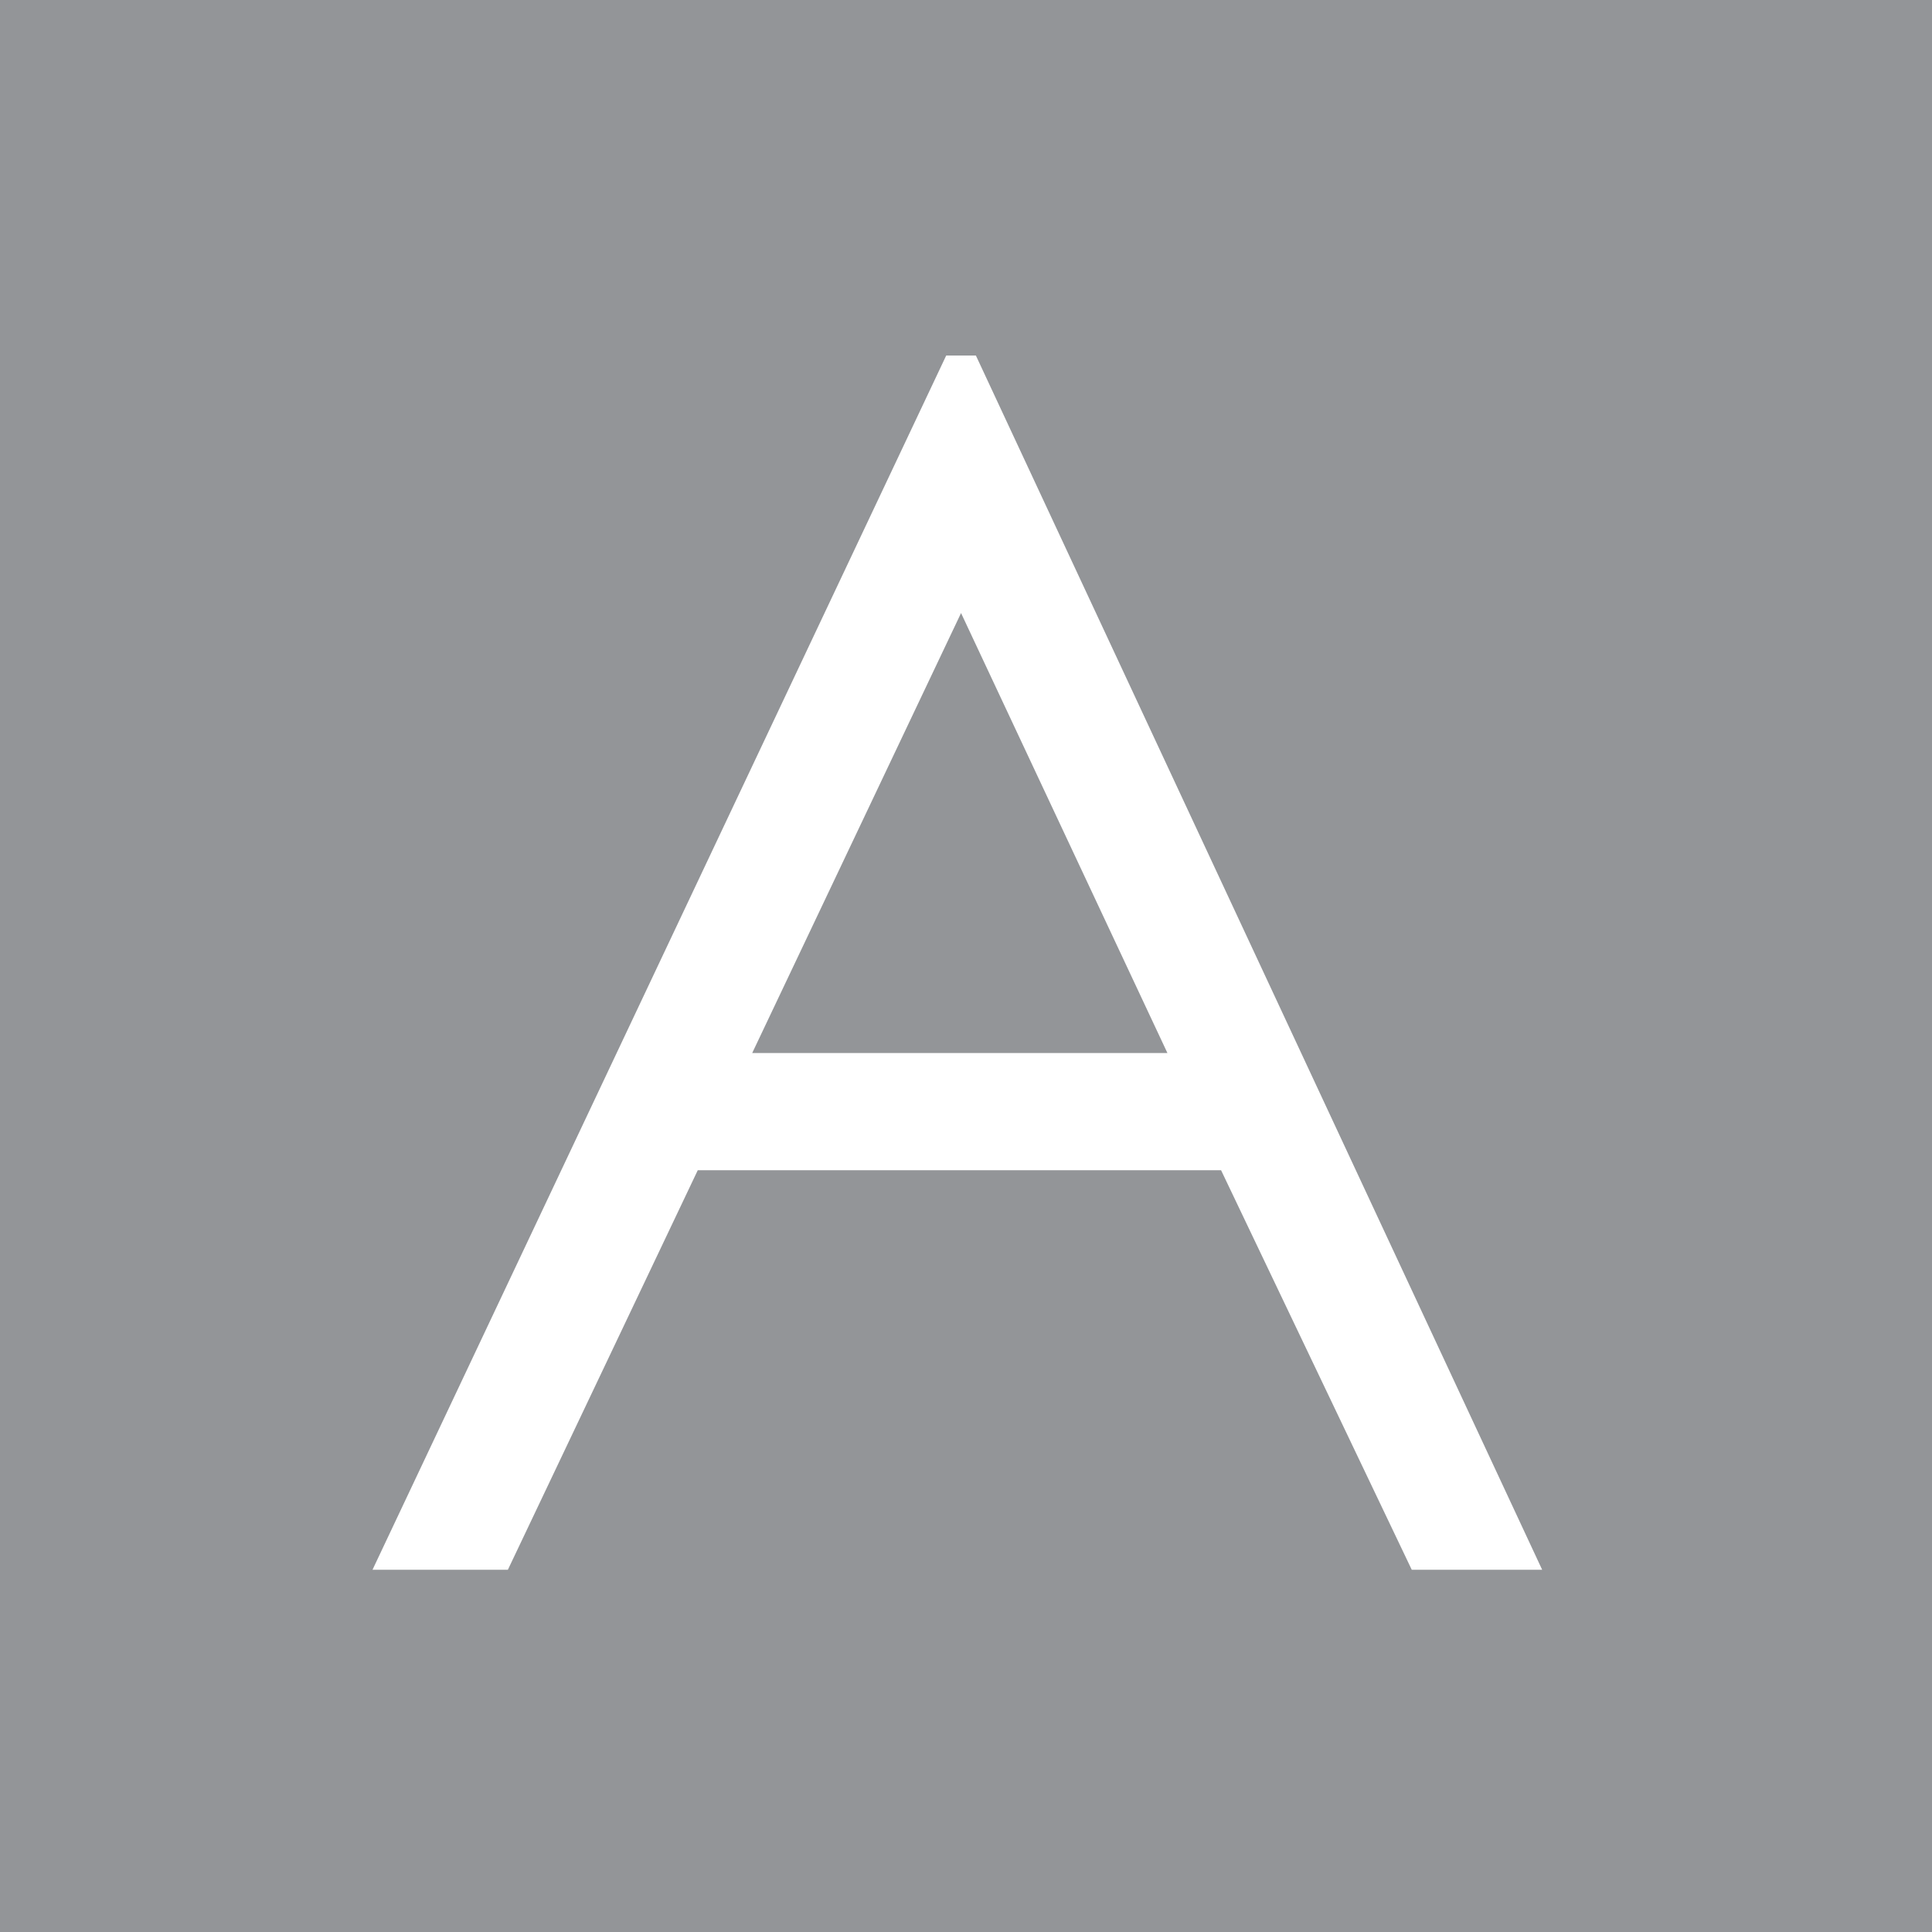 <svg width="32" height="32" viewBox="0 0 32 32" fill="none" xmlns="http://www.w3.org/2000/svg">
<rect width="32" height="32" fill="#939598"/>
<path d="M16.164 5.889L25.543 26H23.383L20.225 19.383H11.557L8.412 26H6.17L15.672 5.889H16.164ZM15.918 10.154L12.459 17.441H19.336L15.918 10.154Z" fill="white"/>
</svg>
